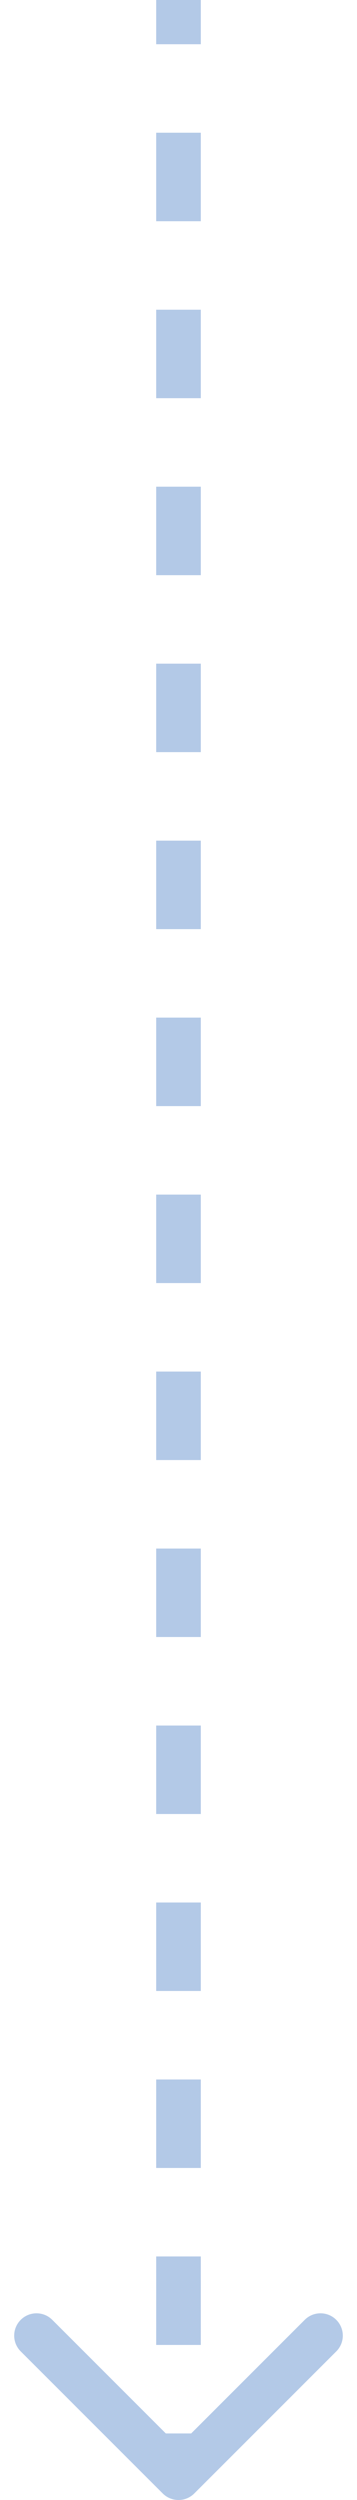 <svg xmlns="http://www.w3.org/2000/svg" width="16" height="112" viewBox="0 0 16 112" fill="none"><path d="M7.293 111.707C7.683 112.098 8.317 112.098 8.707 111.707L15.071 105.343C15.462 104.953 15.462 104.319 15.071 103.929C14.681 103.538 14.047 103.538 13.657 103.929L8 109.586L2.343 103.929C1.953 103.538 1.319 103.538 0.929 103.929C0.538 104.319 0.538 104.953 0.929 105.343L7.293 111.707ZM7 -4.37114e-08L7 1.982L9 1.982L9 4.37114e-08L7 -4.37114e-08ZM7 5.946L7 9.911L9 9.911L9 5.946L7 5.946ZM7 13.875L7 17.839L9 17.839L9 13.875L7 13.875ZM7 21.804L7 25.768L9 25.768L9 21.804L7 21.804ZM7 29.732L7 33.696L9 33.696L9 29.732L7 29.732ZM7 37.661L7 41.625L9 41.625L9 37.661L7 37.661ZM7 45.589L7 49.554L9 49.554L9 45.589L7 45.589ZM7 53.518L7 57.482L9 57.482L9 53.518L7 53.518ZM7 61.446L7 65.411L9 65.411L9 61.446L7 61.446ZM7 69.375L7 73.339L9 73.339L9 69.375L7 69.375ZM7 77.304L7 81.268L9 81.268L9 77.304L7 77.304ZM7 85.232L7 89.196L9 89.196L9 85.232L7 85.232ZM7 93.161L7 97.125L9 97.125L9 93.161L7 93.161ZM7 101.089L7 105.054L9 105.054L9 101.089L7 101.089ZM7 109.018L7 111L9 111L9 109.018L7 109.018ZM7.293 111.707C7.683 112.098 8.317 112.098 8.707 111.707L15.071 105.343C15.462 104.953 15.462 104.319 15.071 103.929C14.681 103.538 14.047 103.538 13.657 103.929L8 109.586L2.343 103.929C1.953 103.538 1.319 103.538 0.929 103.929C0.538 104.319 0.538 104.953 0.929 105.343L7.293 111.707ZM7 -4.37114e-08L7 1.982L9 1.982L9 4.37114e-08L7 -4.37114e-08ZM7 5.946L7 9.911L9 9.911L9 5.946L7 5.946ZM7 13.875L7 17.839L9 17.839L9 13.875L7 13.875ZM7 21.804L7 25.768L9 25.768L9 21.804L7 21.804ZM7 29.732L7 33.696L9 33.696L9 29.732L7 29.732ZM7 37.661L7 41.625L9 41.625L9 37.661L7 37.661ZM7 45.589L7 49.554L9 49.554L9 45.589L7 45.589ZM7 53.518L7 57.482L9 57.482L9 53.518L7 53.518ZM7 61.446L7 65.411L9 65.411L9 61.446L7 61.446ZM7 69.375L7 73.339L9 73.339L9 69.375L7 69.375ZM7 77.304L7 81.268L9 81.268L9 77.304L7 77.304ZM7 85.232L7 89.196L9 89.196L9 85.232L7 85.232ZM7 93.161L7 97.125L9 97.125L9 93.161L7 93.161ZM7 101.089L7 105.054L9 105.054L9 101.089L7 101.089ZM7 109.018L7 111L9 111L9 109.018L7 109.018Z" fill="#004AAD" fill-opacity="0.3"></path></svg>